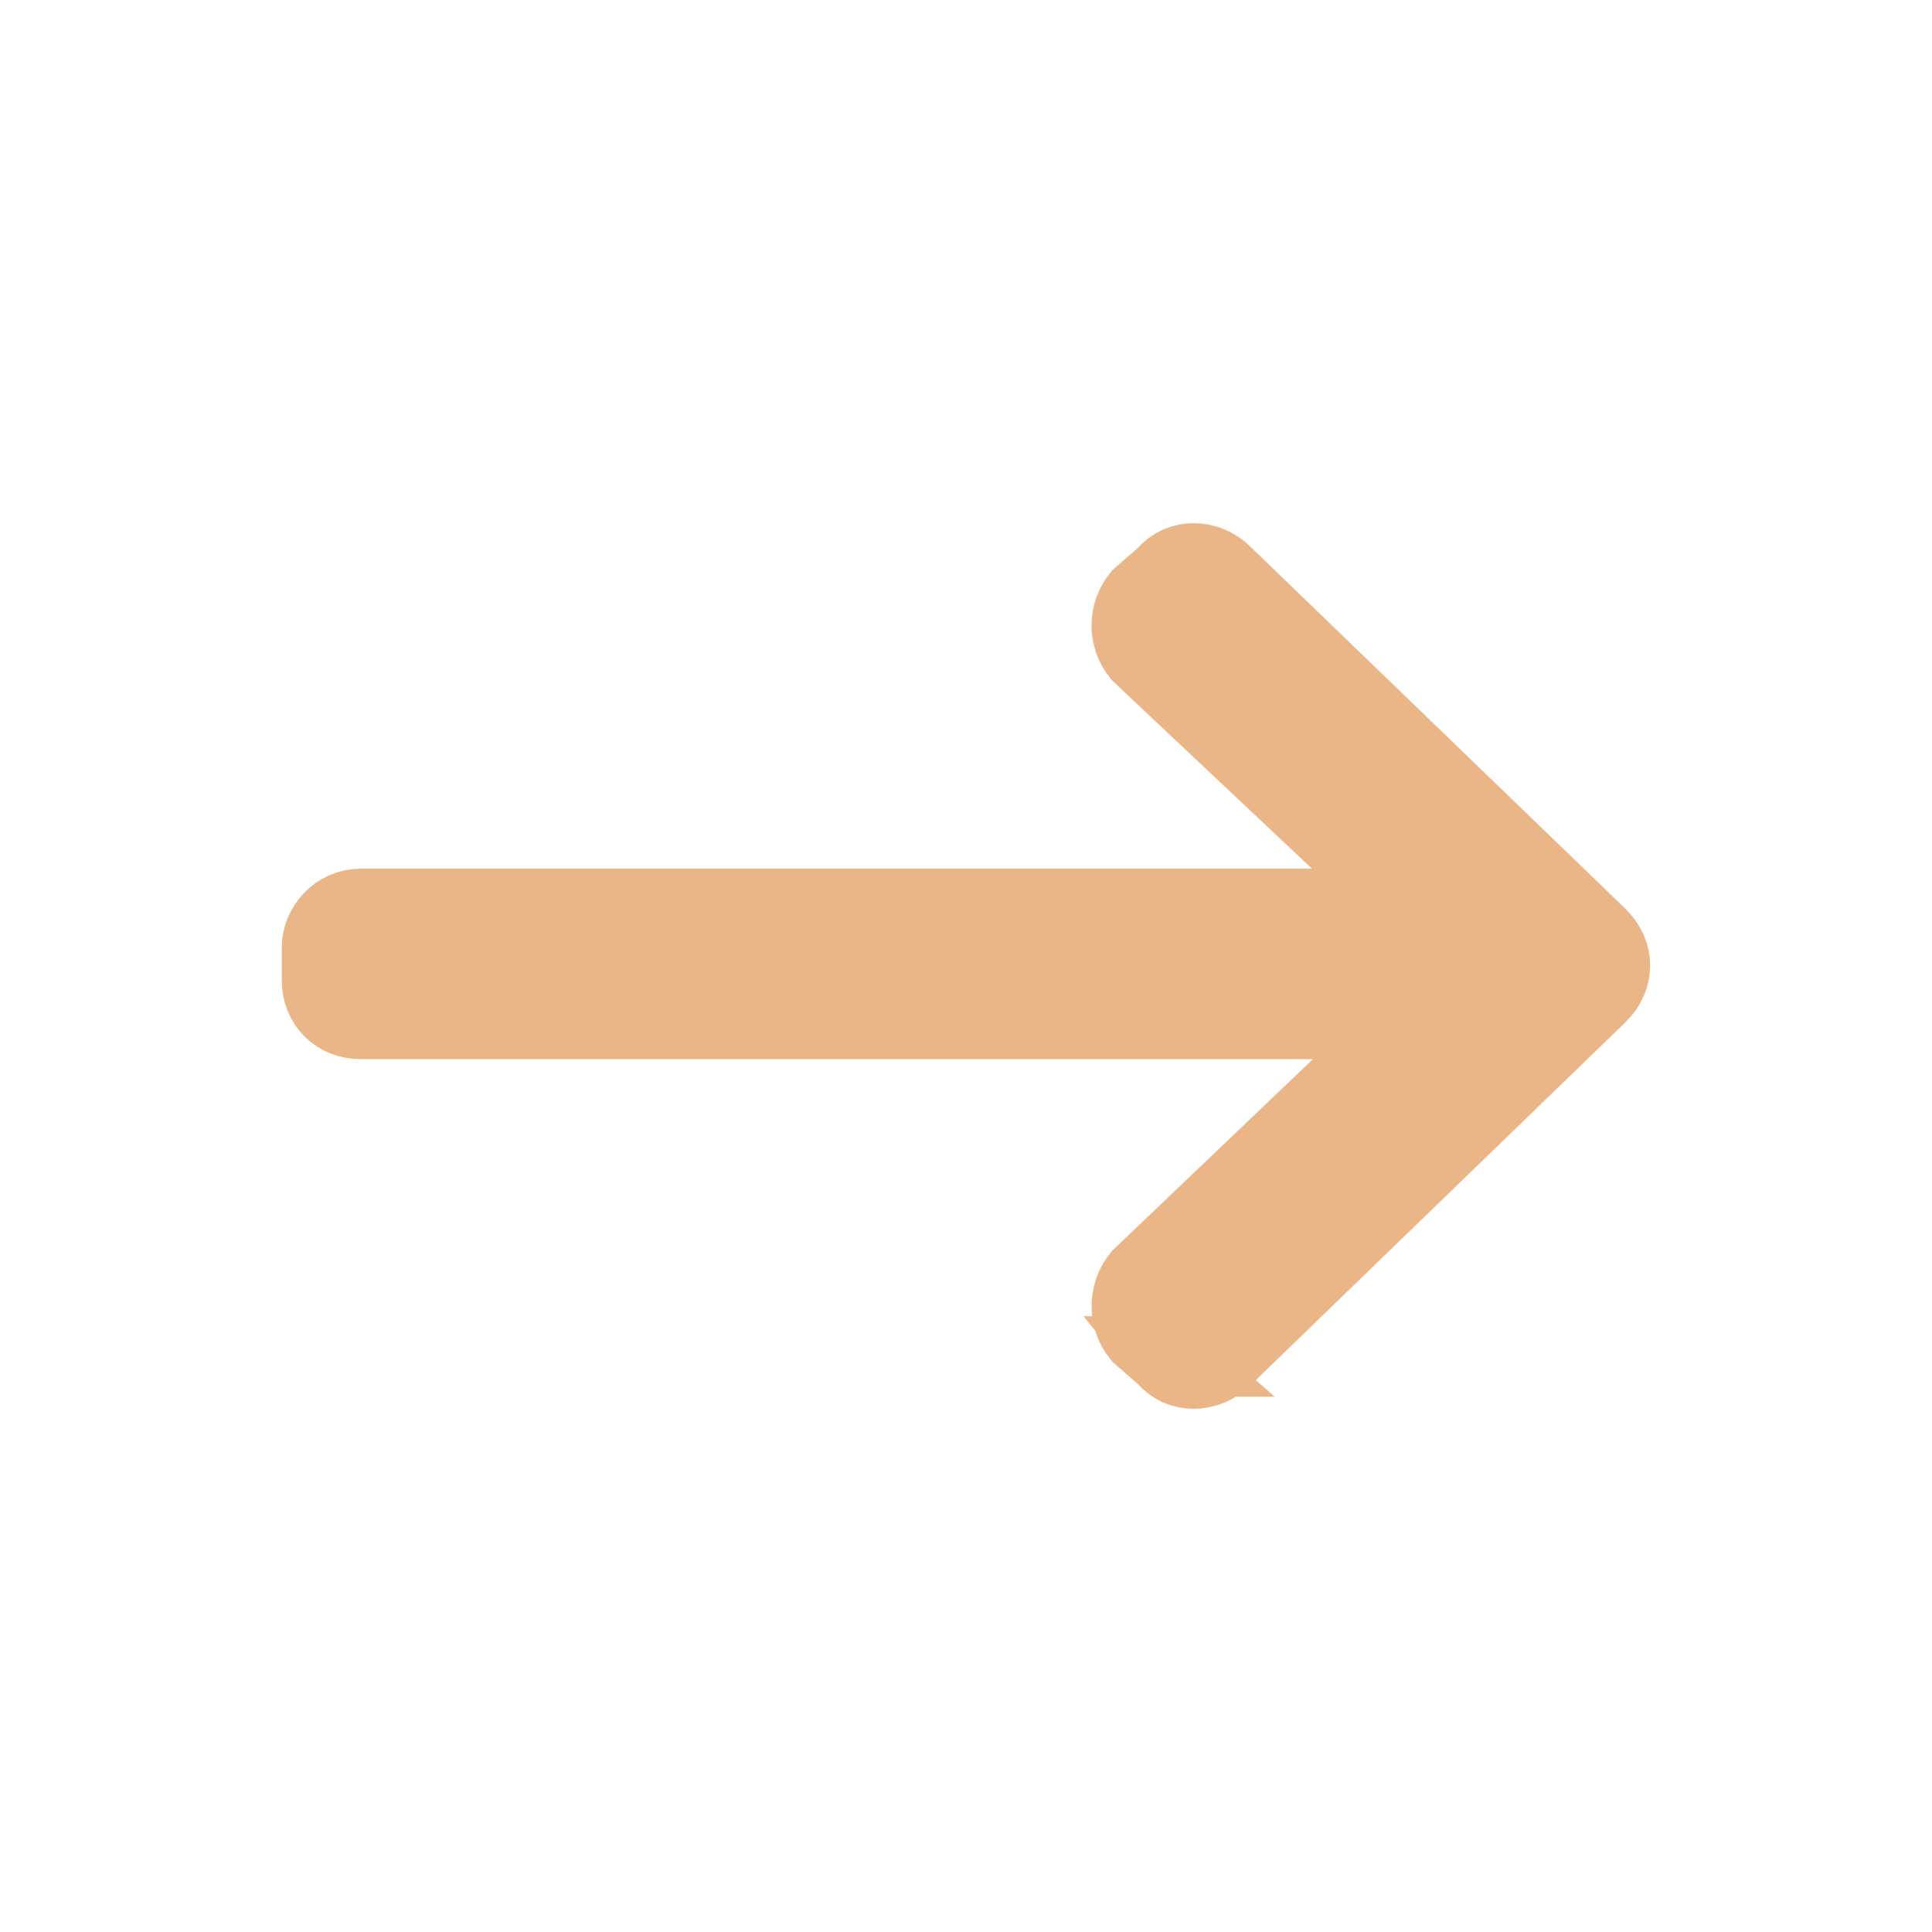 <svg xmlns="http://www.w3.org/2000/svg" width="24" height="24" fill="none" viewBox="0 0 24 24">
    <path fill="#EBB687" stroke="#EBB687" d="M14.502 16.85l-.321-.28c-.161-.2-.161-.489 0-.69l3.377-3.223H4.482c-.281 0-.482-.2-.482-.482v-.402c0-.241.2-.482.482-.482h13.076L14.18 8.11c-.161-.201-.161-.479 0-.68l.321-.28c.161-.201.483-.201.684 0l4.663 4.502c.201.202.201.483 0 .684l-4.663 4.514c-.201.201-.523.201-.684 0z"/>
</svg>
